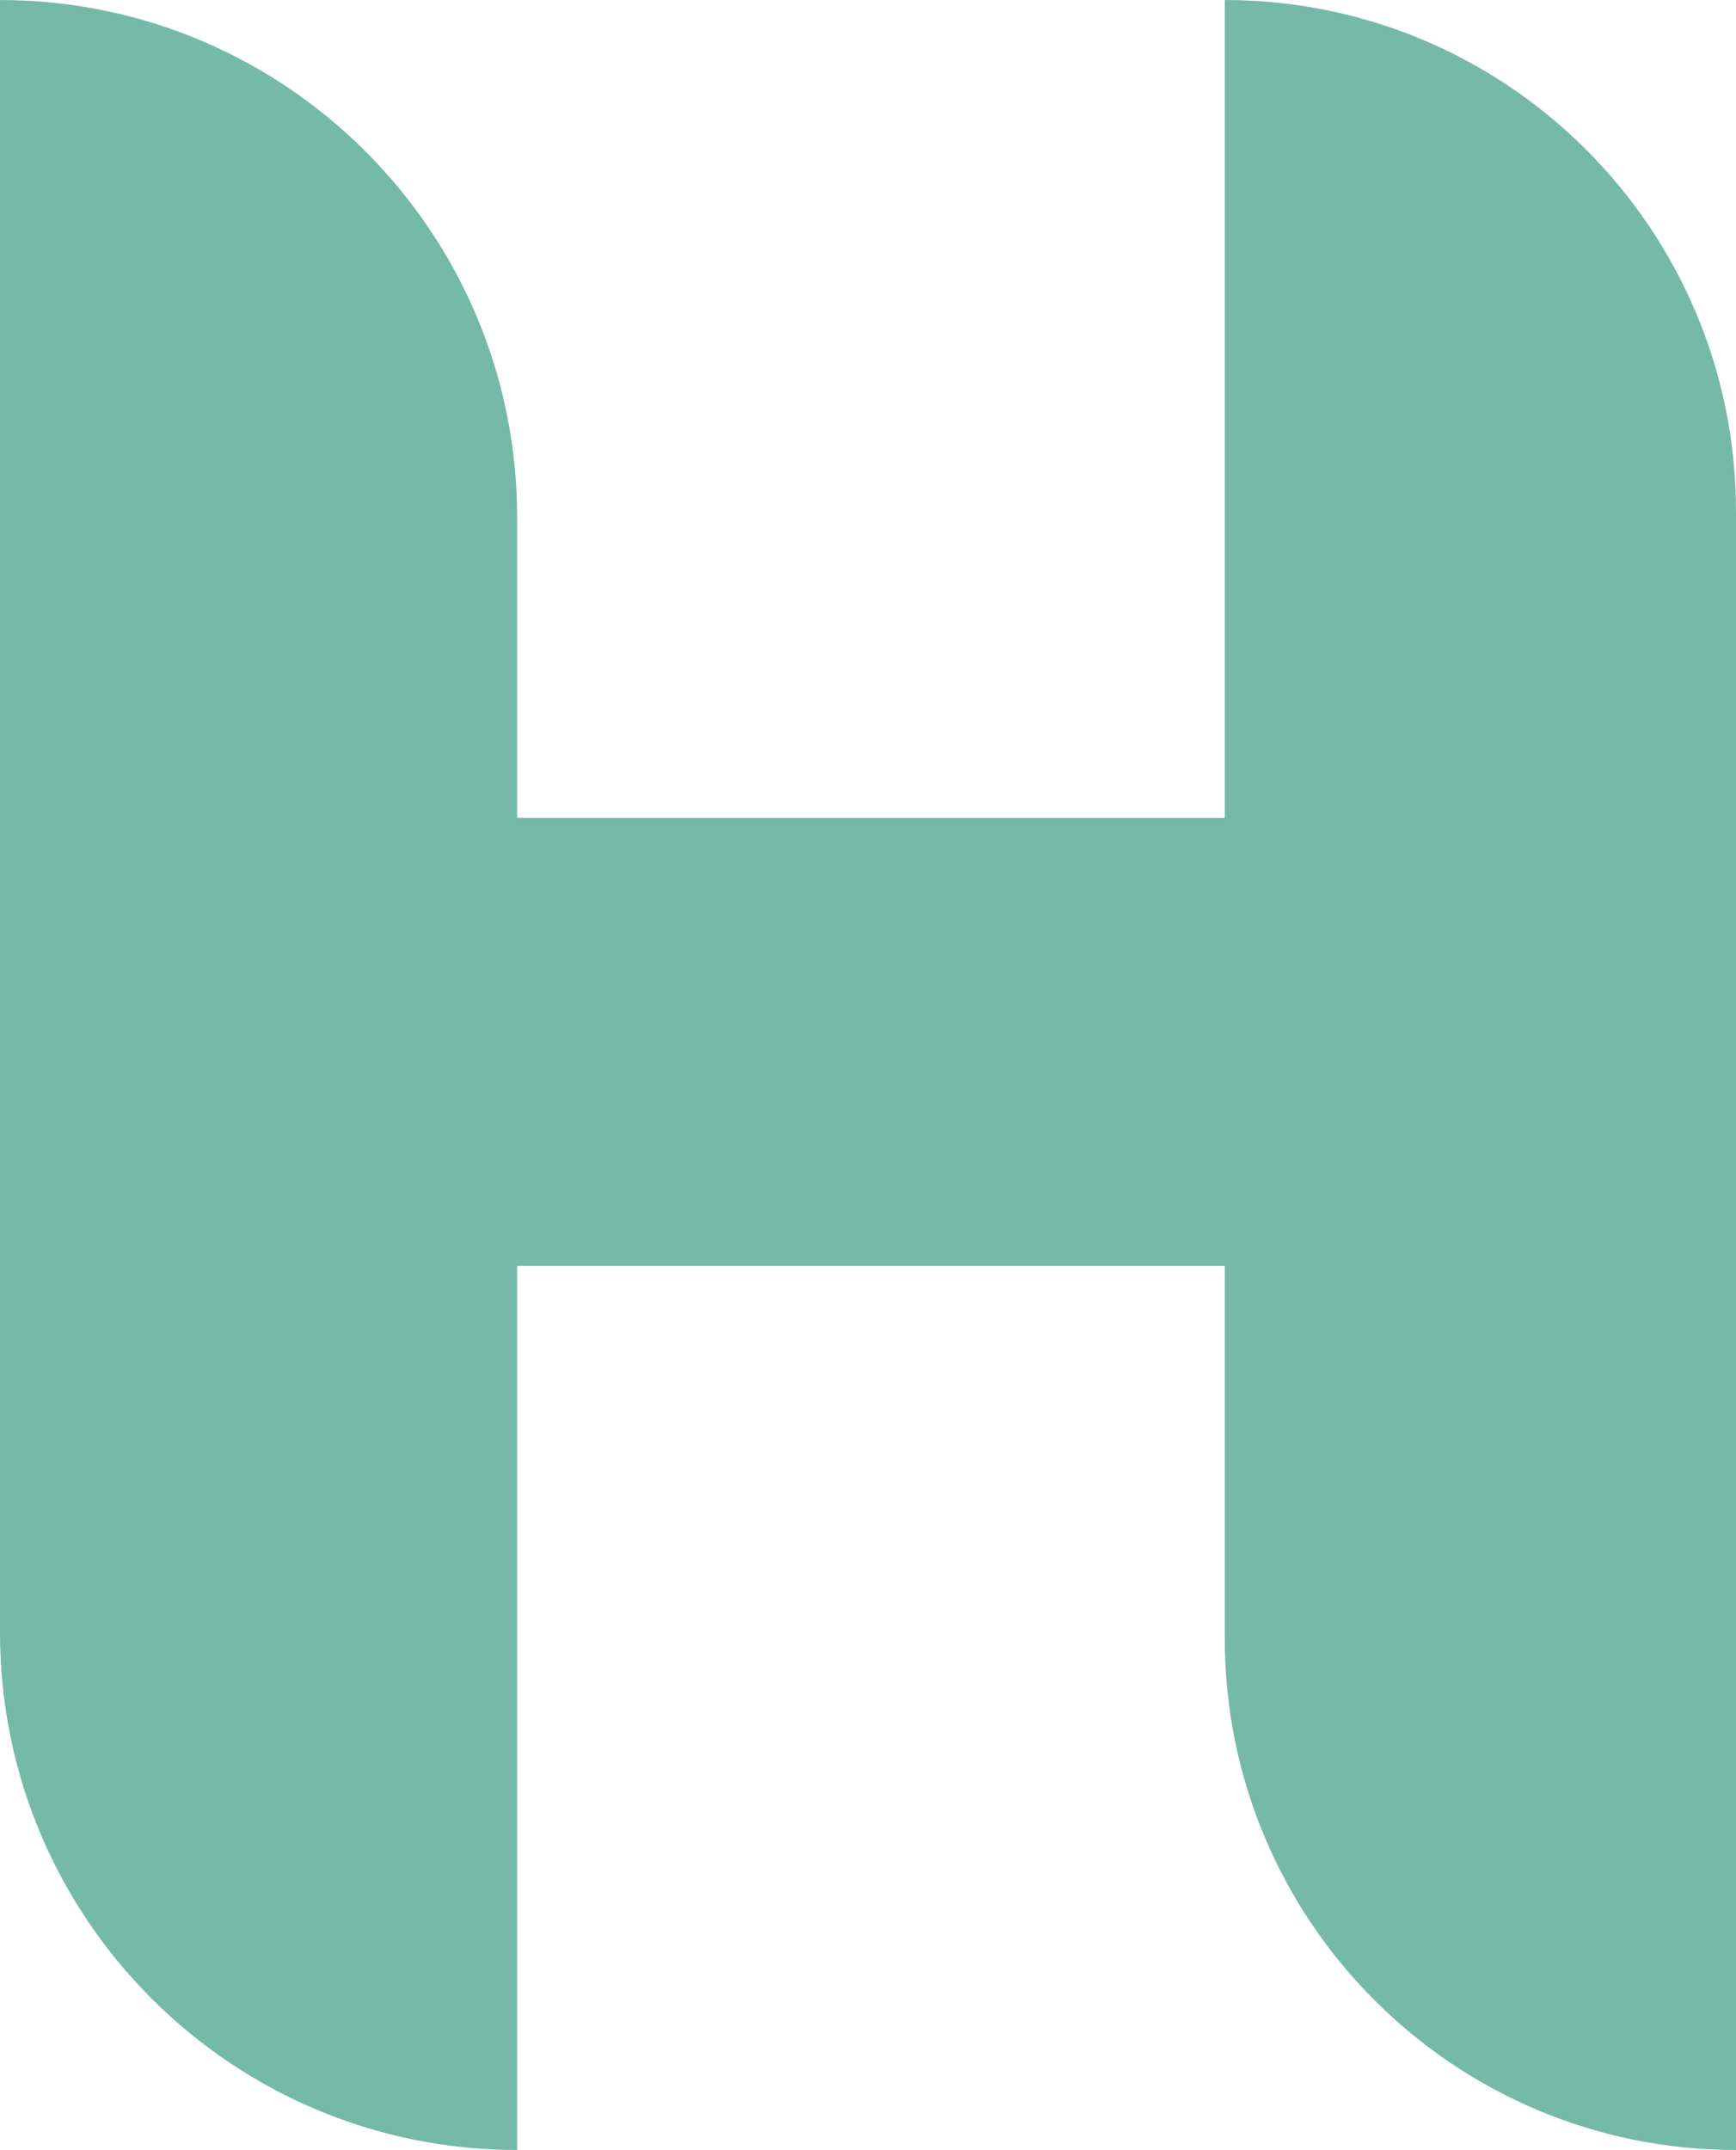   <svg xmlns="http://www.w3.org/2000/svg" x="0px" y="0px" viewBox="0 0 646.2 800" style="vertical-align: middle; max-width: 100%; width: 100%;" width="100%">
   <path d="M0,0L0,0c106.3,0,192.5,86.2,192.5,192.5v111.8h263.4V0l0,0C561,0,646.2,85.2,646.2,190.3V800l0,0  c-105.1,0-190.3-85.2-190.3-190.3V471H192.5v329l0,0C86.2,800,0,713.8,0,607.5V0z" fill="rgb(117,186,167)">
   </path>
  </svg>
